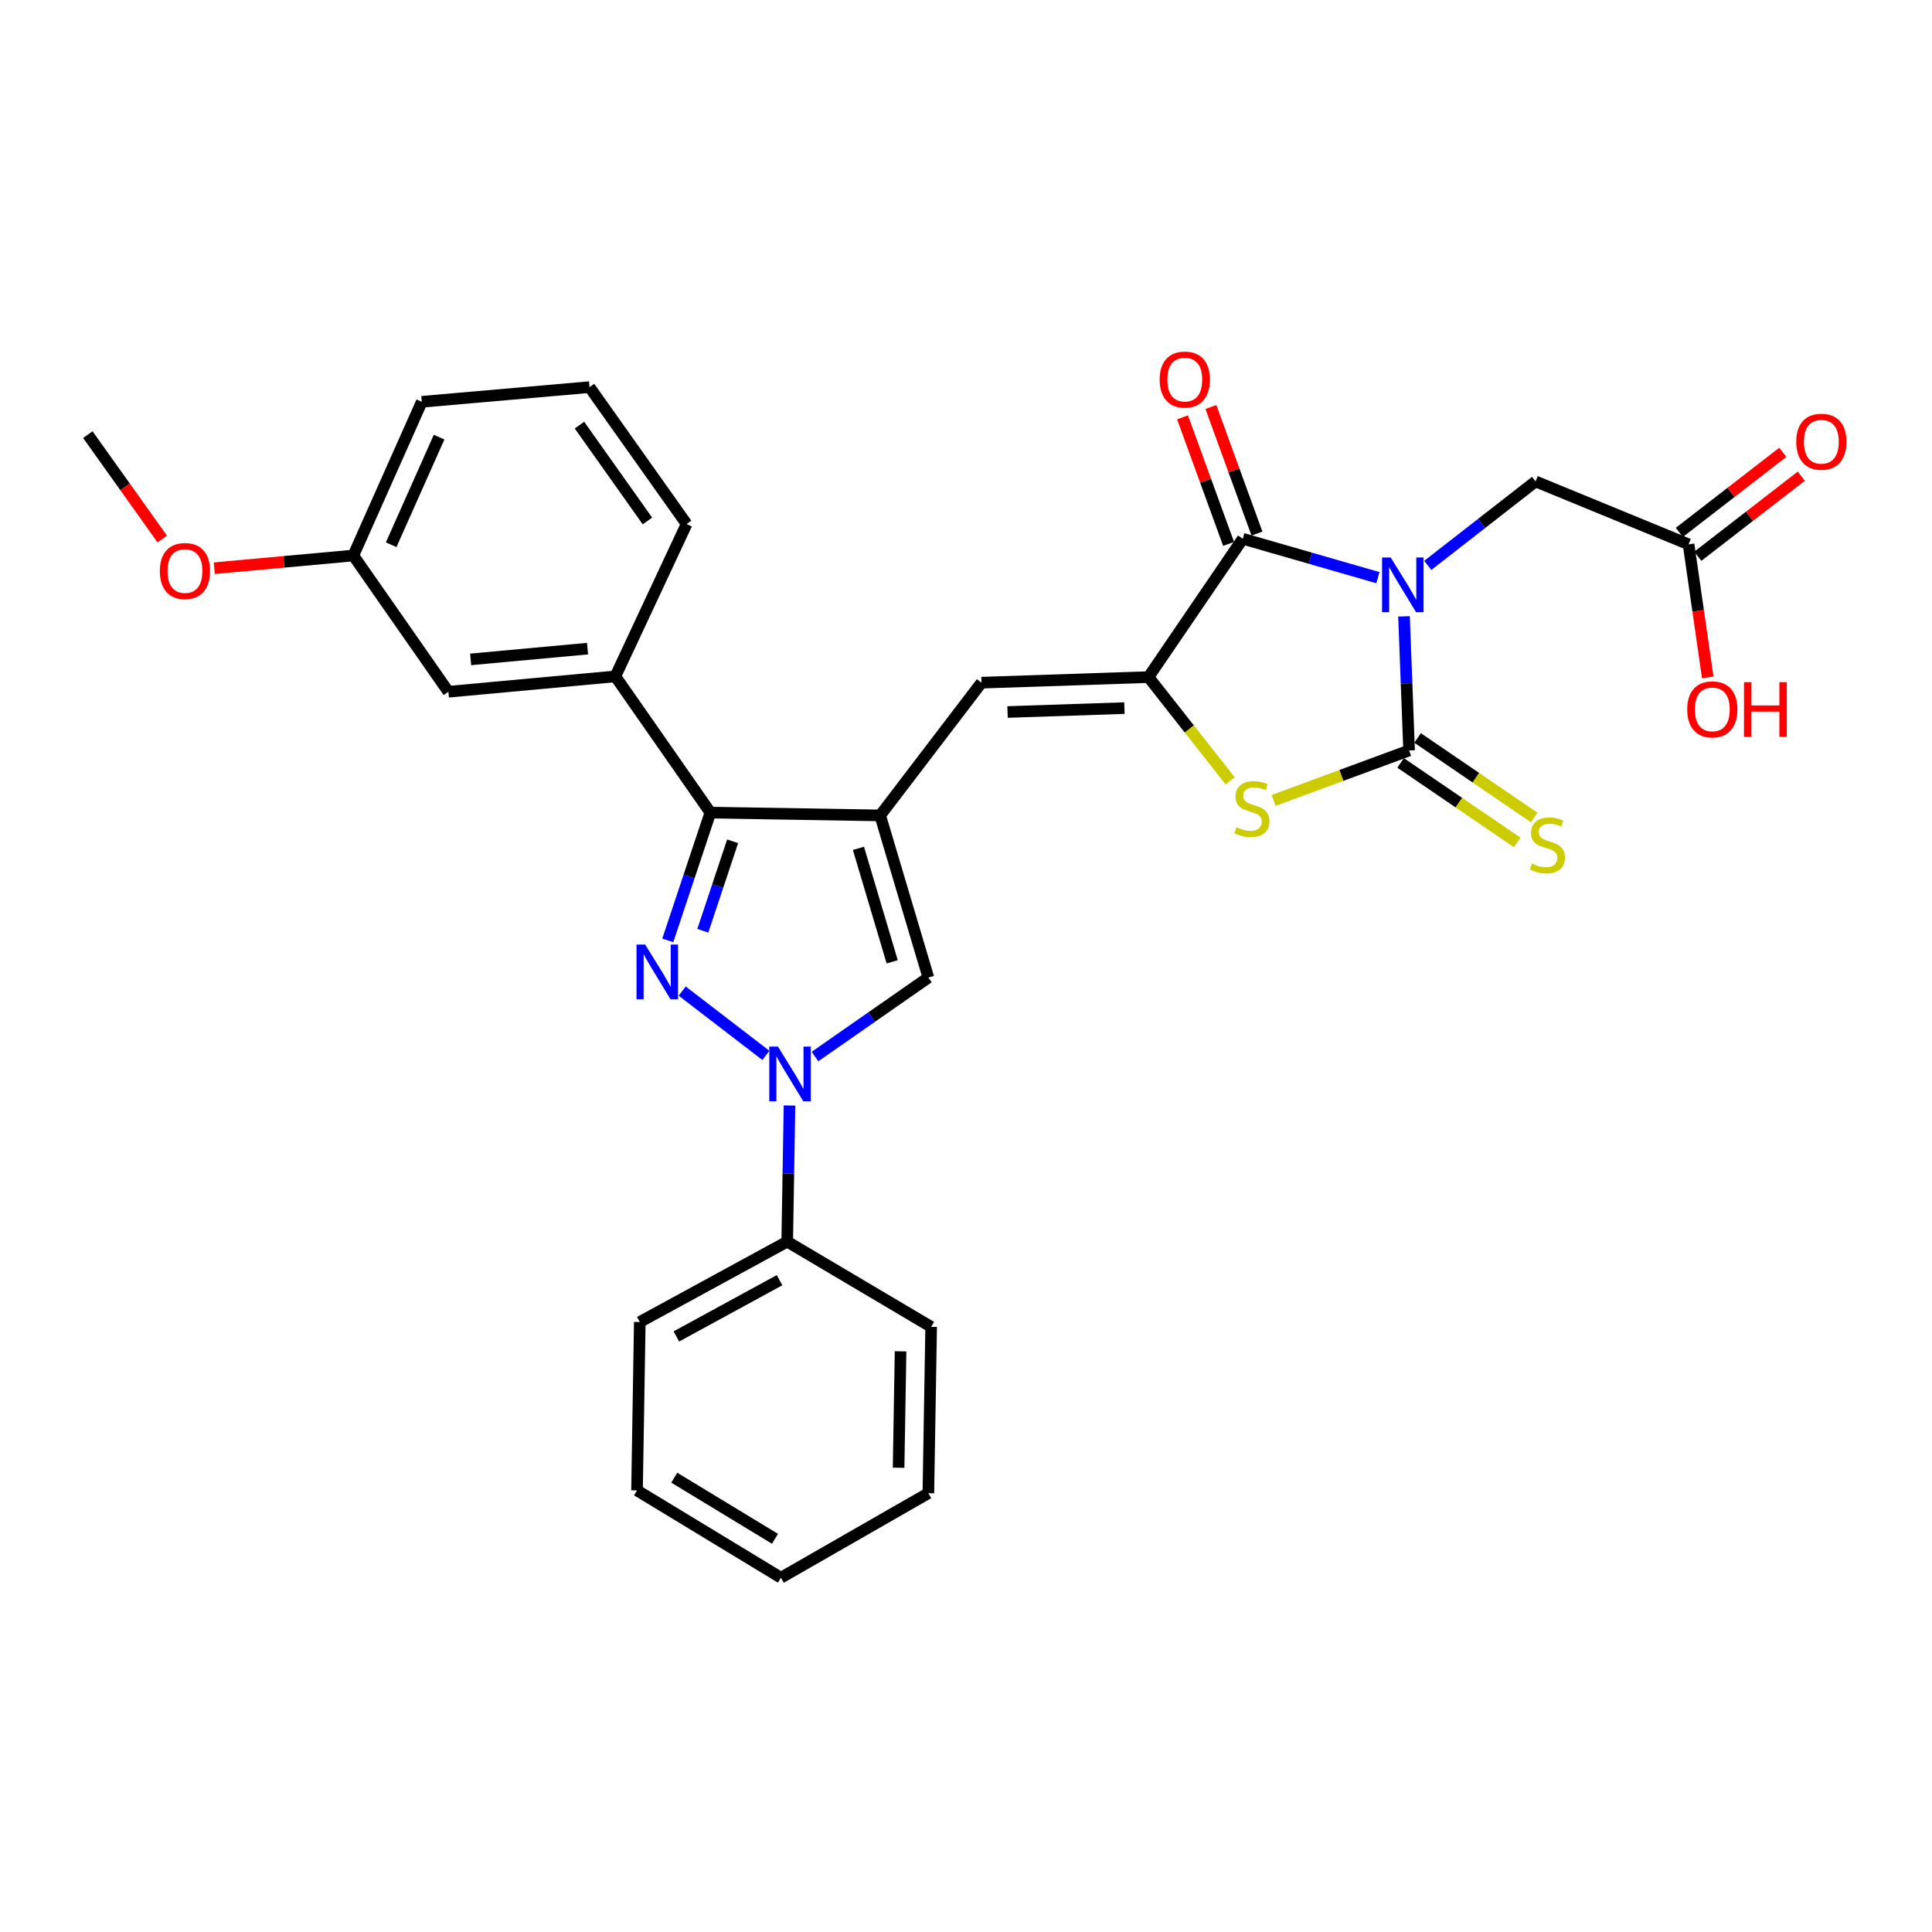 <?xml version='1.0' encoding='iso-8859-1'?>
<svg version='1.1' baseProfile='full'
              xmlns='http://www.w3.org/2000/svg'
                      xmlns:rdkit='http://www.rdkit.org/xml'
                      xmlns:xlink='http://www.w3.org/1999/xlink'
                  xml:space='preserve'
width='1000px' height='1000px' viewBox='0 0 1000 1000'>
<!-- END OF HEADER -->
<rect style='opacity:1.0;fill:#FFFFFF;stroke:none' width='1000' height='1000' x='0' y='0'> </rect>
<path class='bond-0' d='M 726.711,319.021 L 728.029,353.725' style='fill:none;fill-rule:evenodd;stroke:#0000FF;stroke-width:6px;stroke-linecap:butt;stroke-linejoin:miter;stroke-opacity:1' />
<path class='bond-0' d='M 728.029,353.725 L 729.347,388.429' style='fill:none;fill-rule:evenodd;stroke:#000000;stroke-width:6px;stroke-linecap:butt;stroke-linejoin:miter;stroke-opacity:1' />
<path class='bond-3' d='M 713.197,299.002 L 678.229,288.929' style='fill:none;fill-rule:evenodd;stroke:#0000FF;stroke-width:6px;stroke-linecap:butt;stroke-linejoin:miter;stroke-opacity:1' />
<path class='bond-3' d='M 678.229,288.929 L 643.262,278.856' style='fill:none;fill-rule:evenodd;stroke:#000000;stroke-width:6px;stroke-linecap:butt;stroke-linejoin:miter;stroke-opacity:1' />
<path class='bond-11' d='M 739.01,292.653 L 766.905,270.921' style='fill:none;fill-rule:evenodd;stroke:#0000FF;stroke-width:6px;stroke-linecap:butt;stroke-linejoin:miter;stroke-opacity:1' />
<path class='bond-11' d='M 766.905,270.921 L 794.801,249.189' style='fill:none;fill-rule:evenodd;stroke:#000000;stroke-width:6px;stroke-linecap:butt;stroke-linejoin:miter;stroke-opacity:1' />
<path class='bond-7' d='M 729.347,388.429 L 694.285,401.366' style='fill:none;fill-rule:evenodd;stroke:#000000;stroke-width:6px;stroke-linecap:butt;stroke-linejoin:miter;stroke-opacity:1' />
<path class='bond-7' d='M 694.285,401.366 L 659.223,414.302' style='fill:none;fill-rule:evenodd;stroke:#CCCC00;stroke-width:6px;stroke-linecap:butt;stroke-linejoin:miter;stroke-opacity:1' />
<path class='bond-12' d='M 724.946,394.883 L 755.122,415.46' style='fill:none;fill-rule:evenodd;stroke:#000000;stroke-width:6px;stroke-linecap:butt;stroke-linejoin:miter;stroke-opacity:1' />
<path class='bond-12' d='M 755.122,415.46 L 785.298,436.038' style='fill:none;fill-rule:evenodd;stroke:#CCCC00;stroke-width:6px;stroke-linecap:butt;stroke-linejoin:miter;stroke-opacity:1' />
<path class='bond-12' d='M 733.748,381.975 L 763.924,402.552' style='fill:none;fill-rule:evenodd;stroke:#000000;stroke-width:6px;stroke-linecap:butt;stroke-linejoin:miter;stroke-opacity:1' />
<path class='bond-12' d='M 763.924,402.552 L 794.101,423.129' style='fill:none;fill-rule:evenodd;stroke:#CCCC00;stroke-width:6px;stroke-linecap:butt;stroke-linejoin:miter;stroke-opacity:1' />
<path class='bond-1' d='M 345.645,486.738 L 356.667,453.671' style='fill:none;fill-rule:evenodd;stroke:#0000FF;stroke-width:6px;stroke-linecap:butt;stroke-linejoin:miter;stroke-opacity:1' />
<path class='bond-1' d='M 356.667,453.671 L 367.689,420.605' style='fill:none;fill-rule:evenodd;stroke:#000000;stroke-width:6px;stroke-linecap:butt;stroke-linejoin:miter;stroke-opacity:1' />
<path class='bond-1' d='M 363.773,481.758 L 371.489,458.612' style='fill:none;fill-rule:evenodd;stroke:#0000FF;stroke-width:6px;stroke-linecap:butt;stroke-linejoin:miter;stroke-opacity:1' />
<path class='bond-1' d='M 371.489,458.612 L 379.204,435.465' style='fill:none;fill-rule:evenodd;stroke:#000000;stroke-width:6px;stroke-linecap:butt;stroke-linejoin:miter;stroke-opacity:1' />
<path class='bond-31' d='M 353.107,512.987 L 396.418,546.266' style='fill:none;fill-rule:evenodd;stroke:#0000FF;stroke-width:6px;stroke-linecap:butt;stroke-linejoin:miter;stroke-opacity:1' />
<path class='bond-2' d='M 455.563,422.063 L 508.014,353.354' style='fill:none;fill-rule:evenodd;stroke:#000000;stroke-width:6px;stroke-linecap:butt;stroke-linejoin:miter;stroke-opacity:1' />
<path class='bond-6' d='M 455.563,422.063 L 367.689,420.605' style='fill:none;fill-rule:evenodd;stroke:#000000;stroke-width:6px;stroke-linecap:butt;stroke-linejoin:miter;stroke-opacity:1' />
<path class='bond-9' d='M 455.563,422.063 L 480.517,505.979' style='fill:none;fill-rule:evenodd;stroke:#000000;stroke-width:6px;stroke-linecap:butt;stroke-linejoin:miter;stroke-opacity:1' />
<path class='bond-9' d='M 444.33,439.104 L 461.798,497.844' style='fill:none;fill-rule:evenodd;stroke:#000000;stroke-width:6px;stroke-linecap:butt;stroke-linejoin:miter;stroke-opacity:1' />
<path class='bond-4' d='M 643.262,278.856 L 594.447,350.464' style='fill:none;fill-rule:evenodd;stroke:#000000;stroke-width:6px;stroke-linecap:butt;stroke-linejoin:miter;stroke-opacity:1' />
<path class='bond-14' d='M 650.602,276.185 L 638.68,243.429' style='fill:none;fill-rule:evenodd;stroke:#000000;stroke-width:6px;stroke-linecap:butt;stroke-linejoin:miter;stroke-opacity:1' />
<path class='bond-14' d='M 638.68,243.429 L 626.758,210.673' style='fill:none;fill-rule:evenodd;stroke:#FF0000;stroke-width:6px;stroke-linecap:butt;stroke-linejoin:miter;stroke-opacity:1' />
<path class='bond-14' d='M 635.921,281.528 L 623.999,248.772' style='fill:none;fill-rule:evenodd;stroke:#000000;stroke-width:6px;stroke-linecap:butt;stroke-linejoin:miter;stroke-opacity:1' />
<path class='bond-14' d='M 623.999,248.772 L 612.077,216.016' style='fill:none;fill-rule:evenodd;stroke:#FF0000;stroke-width:6px;stroke-linecap:butt;stroke-linejoin:miter;stroke-opacity:1' />
<path class='bond-8' d='M 594.447,350.464 L 508.014,353.354' style='fill:none;fill-rule:evenodd;stroke:#000000;stroke-width:6px;stroke-linecap:butt;stroke-linejoin:miter;stroke-opacity:1' />
<path class='bond-8' d='M 582.004,366.512 L 521.501,368.536' style='fill:none;fill-rule:evenodd;stroke:#000000;stroke-width:6px;stroke-linecap:butt;stroke-linejoin:miter;stroke-opacity:1' />
<path class='bond-30' d='M 594.447,350.464 L 615.589,377.318' style='fill:none;fill-rule:evenodd;stroke:#000000;stroke-width:6px;stroke-linecap:butt;stroke-linejoin:miter;stroke-opacity:1' />
<path class='bond-30' d='M 615.589,377.318 L 636.731,404.172' style='fill:none;fill-rule:evenodd;stroke:#CCCC00;stroke-width:6px;stroke-linecap:butt;stroke-linejoin:miter;stroke-opacity:1' />
<path class='bond-5' d='M 421.839,546.866 L 451.178,526.422' style='fill:none;fill-rule:evenodd;stroke:#0000FF;stroke-width:6px;stroke-linecap:butt;stroke-linejoin:miter;stroke-opacity:1' />
<path class='bond-5' d='M 451.178,526.422 L 480.517,505.979' style='fill:none;fill-rule:evenodd;stroke:#000000;stroke-width:6px;stroke-linecap:butt;stroke-linejoin:miter;stroke-opacity:1' />
<path class='bond-15' d='M 408.643,572.2 L 408.052,607.433' style='fill:none;fill-rule:evenodd;stroke:#0000FF;stroke-width:6px;stroke-linecap:butt;stroke-linejoin:miter;stroke-opacity:1' />
<path class='bond-15' d='M 408.052,607.433 L 407.46,642.667' style='fill:none;fill-rule:evenodd;stroke:#000000;stroke-width:6px;stroke-linecap:butt;stroke-linejoin:miter;stroke-opacity:1' />
<path class='bond-10' d='M 367.689,420.605 L 318.51,350.099' style='fill:none;fill-rule:evenodd;stroke:#000000;stroke-width:6px;stroke-linecap:butt;stroke-linejoin:miter;stroke-opacity:1' />
<path class='bond-16' d='M 318.51,350.099 L 232.077,358.05' style='fill:none;fill-rule:evenodd;stroke:#000000;stroke-width:6px;stroke-linecap:butt;stroke-linejoin:miter;stroke-opacity:1' />
<path class='bond-16' d='M 304.114,335.734 L 243.611,341.3' style='fill:none;fill-rule:evenodd;stroke:#000000;stroke-width:6px;stroke-linecap:butt;stroke-linejoin:miter;stroke-opacity:1' />
<path class='bond-20' d='M 318.51,350.099 L 355.39,271.244' style='fill:none;fill-rule:evenodd;stroke:#000000;stroke-width:6px;stroke-linecap:butt;stroke-linejoin:miter;stroke-opacity:1' />
<path class='bond-13' d='M 794.801,249.189 L 874.003,281.747' style='fill:none;fill-rule:evenodd;stroke:#000000;stroke-width:6px;stroke-linecap:butt;stroke-linejoin:miter;stroke-opacity:1' />
<path class='bond-17' d='M 878.784,287.925 L 905.561,267.205' style='fill:none;fill-rule:evenodd;stroke:#000000;stroke-width:6px;stroke-linecap:butt;stroke-linejoin:miter;stroke-opacity:1' />
<path class='bond-17' d='M 905.561,267.205 L 932.337,246.485' style='fill:none;fill-rule:evenodd;stroke:#FF0000;stroke-width:6px;stroke-linecap:butt;stroke-linejoin:miter;stroke-opacity:1' />
<path class='bond-17' d='M 869.223,275.569 L 895.999,254.849' style='fill:none;fill-rule:evenodd;stroke:#000000;stroke-width:6px;stroke-linecap:butt;stroke-linejoin:miter;stroke-opacity:1' />
<path class='bond-17' d='M 895.999,254.849 L 922.776,234.128' style='fill:none;fill-rule:evenodd;stroke:#FF0000;stroke-width:6px;stroke-linecap:butt;stroke-linejoin:miter;stroke-opacity:1' />
<path class='bond-19' d='M 874.003,281.747 L 878.962,316.183' style='fill:none;fill-rule:evenodd;stroke:#000000;stroke-width:6px;stroke-linecap:butt;stroke-linejoin:miter;stroke-opacity:1' />
<path class='bond-19' d='M 878.962,316.183 L 883.921,350.619' style='fill:none;fill-rule:evenodd;stroke:#FF0000;stroke-width:6px;stroke-linecap:butt;stroke-linejoin:miter;stroke-opacity:1' />
<path class='bond-23' d='M 407.46,642.667 L 331.156,684.269' style='fill:none;fill-rule:evenodd;stroke:#000000;stroke-width:6px;stroke-linecap:butt;stroke-linejoin:miter;stroke-opacity:1' />
<path class='bond-23' d='M 403.493,662.624 L 350.081,691.746' style='fill:none;fill-rule:evenodd;stroke:#000000;stroke-width:6px;stroke-linecap:butt;stroke-linejoin:miter;stroke-opacity:1' />
<path class='bond-24' d='M 407.46,642.667 L 481.966,686.786' style='fill:none;fill-rule:evenodd;stroke:#000000;stroke-width:6px;stroke-linecap:butt;stroke-linejoin:miter;stroke-opacity:1' />
<path class='bond-18' d='M 232.077,358.05 L 182.881,287.536' style='fill:none;fill-rule:evenodd;stroke:#000000;stroke-width:6px;stroke-linecap:butt;stroke-linejoin:miter;stroke-opacity:1' />
<path class='bond-21' d='M 182.881,287.536 L 146.902,290.815' style='fill:none;fill-rule:evenodd;stroke:#000000;stroke-width:6px;stroke-linecap:butt;stroke-linejoin:miter;stroke-opacity:1' />
<path class='bond-21' d='M 146.902,290.815 L 110.924,294.094' style='fill:none;fill-rule:evenodd;stroke:#FF0000;stroke-width:6px;stroke-linecap:butt;stroke-linejoin:miter;stroke-opacity:1' />
<path class='bond-32' d='M 182.881,287.536 L 218.32,207.969' style='fill:none;fill-rule:evenodd;stroke:#000000;stroke-width:6px;stroke-linecap:butt;stroke-linejoin:miter;stroke-opacity:1' />
<path class='bond-32' d='M 202.468,281.958 L 227.276,226.261' style='fill:none;fill-rule:evenodd;stroke:#000000;stroke-width:6px;stroke-linecap:butt;stroke-linejoin:miter;stroke-opacity:1' />
<path class='bond-22' d='M 355.39,271.244 L 305.134,200.374' style='fill:none;fill-rule:evenodd;stroke:#000000;stroke-width:6px;stroke-linecap:butt;stroke-linejoin:miter;stroke-opacity:1' />
<path class='bond-22' d='M 335.107,269.651 L 299.928,220.042' style='fill:none;fill-rule:evenodd;stroke:#000000;stroke-width:6px;stroke-linecap:butt;stroke-linejoin:miter;stroke-opacity:1' />
<path class='bond-26' d='M 83.981,278.993 L 64.718,251.978' style='fill:none;fill-rule:evenodd;stroke:#FF0000;stroke-width:6px;stroke-linecap:butt;stroke-linejoin:miter;stroke-opacity:1' />
<path class='bond-26' d='M 64.718,251.978 L 45.455,224.964' style='fill:none;fill-rule:evenodd;stroke:#000000;stroke-width:6px;stroke-linecap:butt;stroke-linejoin:miter;stroke-opacity:1' />
<path class='bond-25' d='M 305.134,200.374 L 218.32,207.969' style='fill:none;fill-rule:evenodd;stroke:#000000;stroke-width:6px;stroke-linecap:butt;stroke-linejoin:miter;stroke-opacity:1' />
<path class='bond-28' d='M 331.156,684.269 L 329.724,771.43' style='fill:none;fill-rule:evenodd;stroke:#000000;stroke-width:6px;stroke-linecap:butt;stroke-linejoin:miter;stroke-opacity:1' />
<path class='bond-27' d='M 481.966,686.786 L 480.517,772.88' style='fill:none;fill-rule:evenodd;stroke:#000000;stroke-width:6px;stroke-linecap:butt;stroke-linejoin:miter;stroke-opacity:1' />
<path class='bond-27' d='M 466.128,699.437 L 465.113,759.703' style='fill:none;fill-rule:evenodd;stroke:#000000;stroke-width:6px;stroke-linecap:butt;stroke-linejoin:miter;stroke-opacity:1' />
<path class='bond-29' d='M 480.517,772.88 L 404.213,816.626' style='fill:none;fill-rule:evenodd;stroke:#000000;stroke-width:6px;stroke-linecap:butt;stroke-linejoin:miter;stroke-opacity:1' />
<path class='bond-33' d='M 329.724,771.43 L 404.213,816.626' style='fill:none;fill-rule:evenodd;stroke:#000000;stroke-width:6px;stroke-linecap:butt;stroke-linejoin:miter;stroke-opacity:1' />
<path class='bond-33' d='M 349.002,764.853 L 401.144,796.489' style='fill:none;fill-rule:evenodd;stroke:#000000;stroke-width:6px;stroke-linecap:butt;stroke-linejoin:miter;stroke-opacity:1' />
<path  class='atom-0' d='M 719.832 288.557
L 729.112 303.557
Q 730.032 305.037, 731.512 307.717
Q 732.992 310.397, 733.072 310.557
L 733.072 288.557
L 736.832 288.557
L 736.832 316.877
L 732.952 316.877
L 722.992 300.477
Q 721.832 298.557, 720.592 296.357
Q 719.392 294.157, 719.032 293.477
L 719.032 316.877
L 715.352 316.877
L 715.352 288.557
L 719.832 288.557
' fill='#0000FF'/>
<path  class='atom-2' d='M 333.94 488.911
L 343.22 503.911
Q 344.14 505.391, 345.62 508.071
Q 347.1 510.751, 347.18 510.911
L 347.18 488.911
L 350.94 488.911
L 350.94 517.231
L 347.06 517.231
L 337.1 500.831
Q 335.94 498.911, 334.7 496.711
Q 333.5 494.511, 333.14 493.831
L 333.14 517.231
L 329.46 517.231
L 329.46 488.911
L 333.94 488.911
' fill='#0000FF'/>
<path  class='atom-6' d='M 402.658 541.71
L 411.938 556.71
Q 412.858 558.19, 414.338 560.87
Q 415.818 563.55, 415.898 563.71
L 415.898 541.71
L 419.658 541.71
L 419.658 570.03
L 415.778 570.03
L 405.818 553.63
Q 404.658 551.71, 403.418 549.51
Q 402.218 547.31, 401.858 546.63
L 401.858 570.03
L 398.178 570.03
L 398.178 541.71
L 402.658 541.71
' fill='#0000FF'/>
<path  class='atom-8' d='M 639.975 428.172
Q 640.295 428.292, 641.615 428.852
Q 642.935 429.412, 644.375 429.772
Q 645.855 430.092, 647.295 430.092
Q 649.975 430.092, 651.535 428.812
Q 653.095 427.492, 653.095 425.212
Q 653.095 423.652, 652.295 422.692
Q 651.535 421.732, 650.335 421.212
Q 649.135 420.692, 647.135 420.092
Q 644.615 419.332, 643.095 418.612
Q 641.615 417.892, 640.535 416.372
Q 639.495 414.852, 639.495 412.292
Q 639.495 408.732, 641.895 406.532
Q 644.335 404.332, 649.135 404.332
Q 652.415 404.332, 656.135 405.892
L 655.215 408.972
Q 651.815 407.572, 649.255 407.572
Q 646.495 407.572, 644.975 408.732
Q 643.455 409.852, 643.495 411.812
Q 643.495 413.332, 644.255 414.252
Q 645.055 415.172, 646.175 415.692
Q 647.335 416.212, 649.255 416.812
Q 651.815 417.612, 653.335 418.412
Q 654.855 419.212, 655.935 420.852
Q 657.055 422.452, 657.055 425.212
Q 657.055 429.132, 654.415 431.252
Q 651.815 433.332, 647.455 433.332
Q 644.935 433.332, 643.015 432.772
Q 641.135 432.252, 638.895 431.332
L 639.975 428.172
' fill='#CCCC00'/>
<path  class='atom-13' d='M 792.946 446.973
Q 793.266 447.093, 794.586 447.653
Q 795.906 448.213, 797.346 448.573
Q 798.826 448.893, 800.266 448.893
Q 802.946 448.893, 804.506 447.613
Q 806.066 446.293, 806.066 444.013
Q 806.066 442.453, 805.266 441.493
Q 804.506 440.533, 803.306 440.013
Q 802.106 439.493, 800.106 438.893
Q 797.586 438.133, 796.066 437.413
Q 794.586 436.693, 793.506 435.173
Q 792.466 433.653, 792.466 431.093
Q 792.466 427.533, 794.866 425.333
Q 797.306 423.133, 802.106 423.133
Q 805.386 423.133, 809.106 424.693
L 808.186 427.773
Q 804.786 426.373, 802.226 426.373
Q 799.466 426.373, 797.946 427.533
Q 796.426 428.653, 796.466 430.613
Q 796.466 432.133, 797.226 433.053
Q 798.026 433.973, 799.146 434.493
Q 800.306 435.013, 802.226 435.613
Q 804.786 436.413, 806.306 437.213
Q 807.826 438.013, 808.906 439.653
Q 810.026 441.253, 810.026 444.013
Q 810.026 447.933, 807.386 450.053
Q 804.786 452.133, 800.426 452.133
Q 797.906 452.133, 795.986 451.573
Q 794.106 451.053, 791.866 450.133
L 792.946 446.973
' fill='#CCCC00'/>
<path  class='atom-15' d='M 600.247 196.47
Q 600.247 189.67, 603.607 185.87
Q 606.967 182.07, 613.247 182.07
Q 619.527 182.07, 622.887 185.87
Q 626.247 189.67, 626.247 196.47
Q 626.247 203.35, 622.847 207.27
Q 619.447 211.15, 613.247 211.15
Q 607.007 211.15, 603.607 207.27
Q 600.247 203.39, 600.247 196.47
M 613.247 207.95
Q 617.567 207.95, 619.887 205.07
Q 622.247 202.15, 622.247 196.47
Q 622.247 190.91, 619.887 188.11
Q 617.567 185.27, 613.247 185.27
Q 608.927 185.27, 606.567 188.07
Q 604.247 190.87, 604.247 196.47
Q 604.247 202.19, 606.567 205.07
Q 608.927 207.95, 613.247 207.95
' fill='#FF0000'/>
<path  class='atom-18' d='M 929.729 228.646
Q 929.729 221.846, 933.089 218.046
Q 936.449 214.246, 942.729 214.246
Q 949.009 214.246, 952.369 218.046
Q 955.729 221.846, 955.729 228.646
Q 955.729 235.526, 952.329 239.446
Q 948.929 243.326, 942.729 243.326
Q 936.489 243.326, 933.089 239.446
Q 929.729 235.566, 929.729 228.646
M 942.729 240.126
Q 947.049 240.126, 949.369 237.246
Q 951.729 234.326, 951.729 228.646
Q 951.729 223.086, 949.369 220.286
Q 947.049 217.446, 942.729 217.446
Q 938.409 217.446, 936.049 220.246
Q 933.729 223.046, 933.729 228.646
Q 933.729 234.366, 936.049 237.246
Q 938.409 240.126, 942.729 240.126
' fill='#FF0000'/>
<path  class='atom-20' d='M 873.294 367.174
Q 873.294 360.374, 876.654 356.574
Q 880.014 352.774, 886.294 352.774
Q 892.574 352.774, 895.934 356.574
Q 899.294 360.374, 899.294 367.174
Q 899.294 374.054, 895.894 377.974
Q 892.494 381.854, 886.294 381.854
Q 880.054 381.854, 876.654 377.974
Q 873.294 374.094, 873.294 367.174
M 886.294 378.654
Q 890.614 378.654, 892.934 375.774
Q 895.294 372.854, 895.294 367.174
Q 895.294 361.614, 892.934 358.814
Q 890.614 355.974, 886.294 355.974
Q 881.974 355.974, 879.614 358.774
Q 877.294 361.574, 877.294 367.174
Q 877.294 372.894, 879.614 375.774
Q 881.974 378.654, 886.294 378.654
' fill='#FF0000'/>
<path  class='atom-20' d='M 902.694 353.094
L 906.534 353.094
L 906.534 365.134
L 921.014 365.134
L 921.014 353.094
L 924.854 353.094
L 924.854 381.414
L 921.014 381.414
L 921.014 368.334
L 906.534 368.334
L 906.534 381.414
L 902.694 381.414
L 902.694 353.094
' fill='#FF0000'/>
<path  class='atom-22' d='M 82.736 295.558
Q 82.736 288.758, 86.096 284.958
Q 89.456 281.158, 95.736 281.158
Q 102.016 281.158, 105.376 284.958
Q 108.736 288.758, 108.736 295.558
Q 108.736 302.438, 105.336 306.358
Q 101.936 310.238, 95.736 310.238
Q 89.496 310.238, 86.096 306.358
Q 82.736 302.478, 82.736 295.558
M 95.736 307.038
Q 100.056 307.038, 102.376 304.158
Q 104.736 301.238, 104.736 295.558
Q 104.736 289.998, 102.376 287.198
Q 100.056 284.358, 95.736 284.358
Q 91.416 284.358, 89.056 287.158
Q 86.736 289.958, 86.736 295.558
Q 86.736 301.278, 89.056 304.158
Q 91.416 307.038, 95.736 307.038
' fill='#FF0000'/>
</svg>
